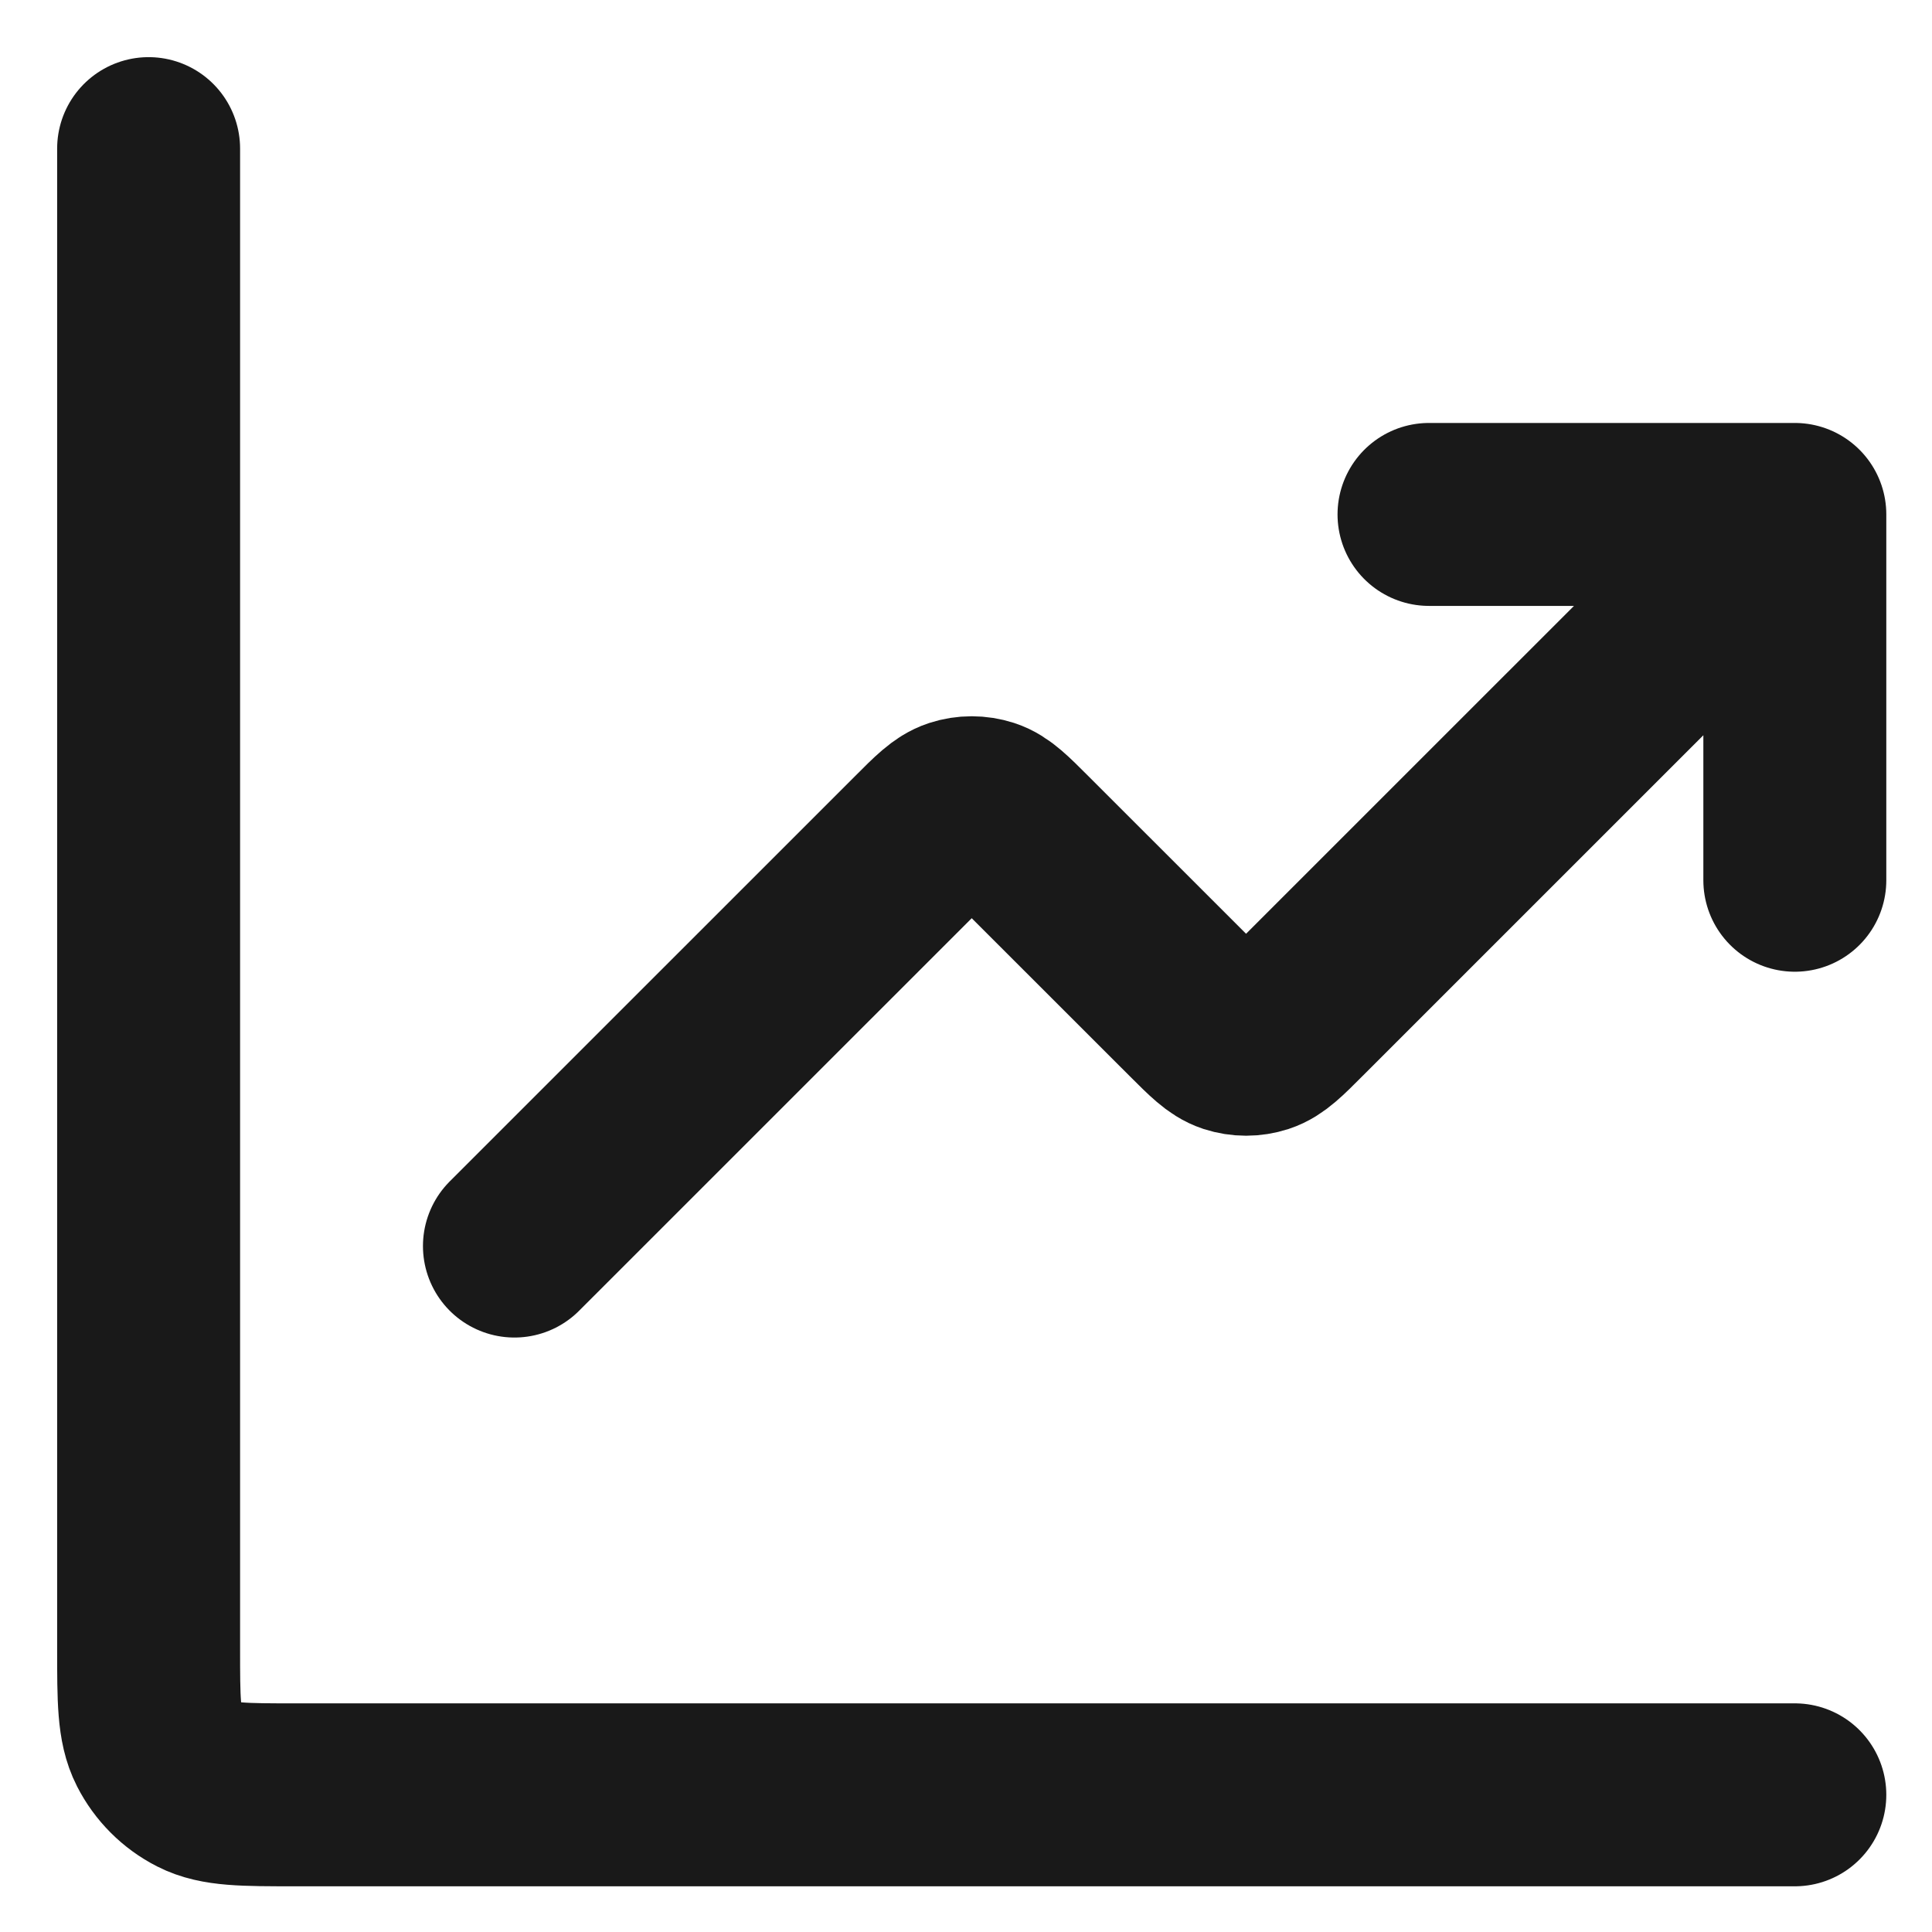 <svg preserveAspectRatio="none" width="100%" height="100%" overflow="visible" style="display: block;" viewBox="0 0 26 26" fill="none" xmlns="http://www.w3.org/2000/svg">
<path id="Icon" d="M24.154 24.154H3.969C3.28 24.154 2.935 24.154 2.672 24.02C2.44 23.902 2.252 23.713 2.134 23.482C2 23.219 2 22.874 2 22.185V2M24.154 6.923L17.465 13.611C17.222 13.855 17.1 13.977 16.959 14.023C16.836 14.063 16.703 14.063 16.579 14.023C16.439 13.977 16.317 13.855 16.073 13.611L13.773 11.312C13.529 11.068 13.408 10.946 13.267 10.9C13.143 10.86 13.01 10.86 12.887 10.9C12.746 10.946 12.624 11.068 12.381 11.312L6.923 16.769M24.154 6.923H19.231M24.154 6.923V11.846" stroke="#191919" stroke-width="2.462" stroke-linecap="round" stroke-linejoin="round"/>
</svg>
